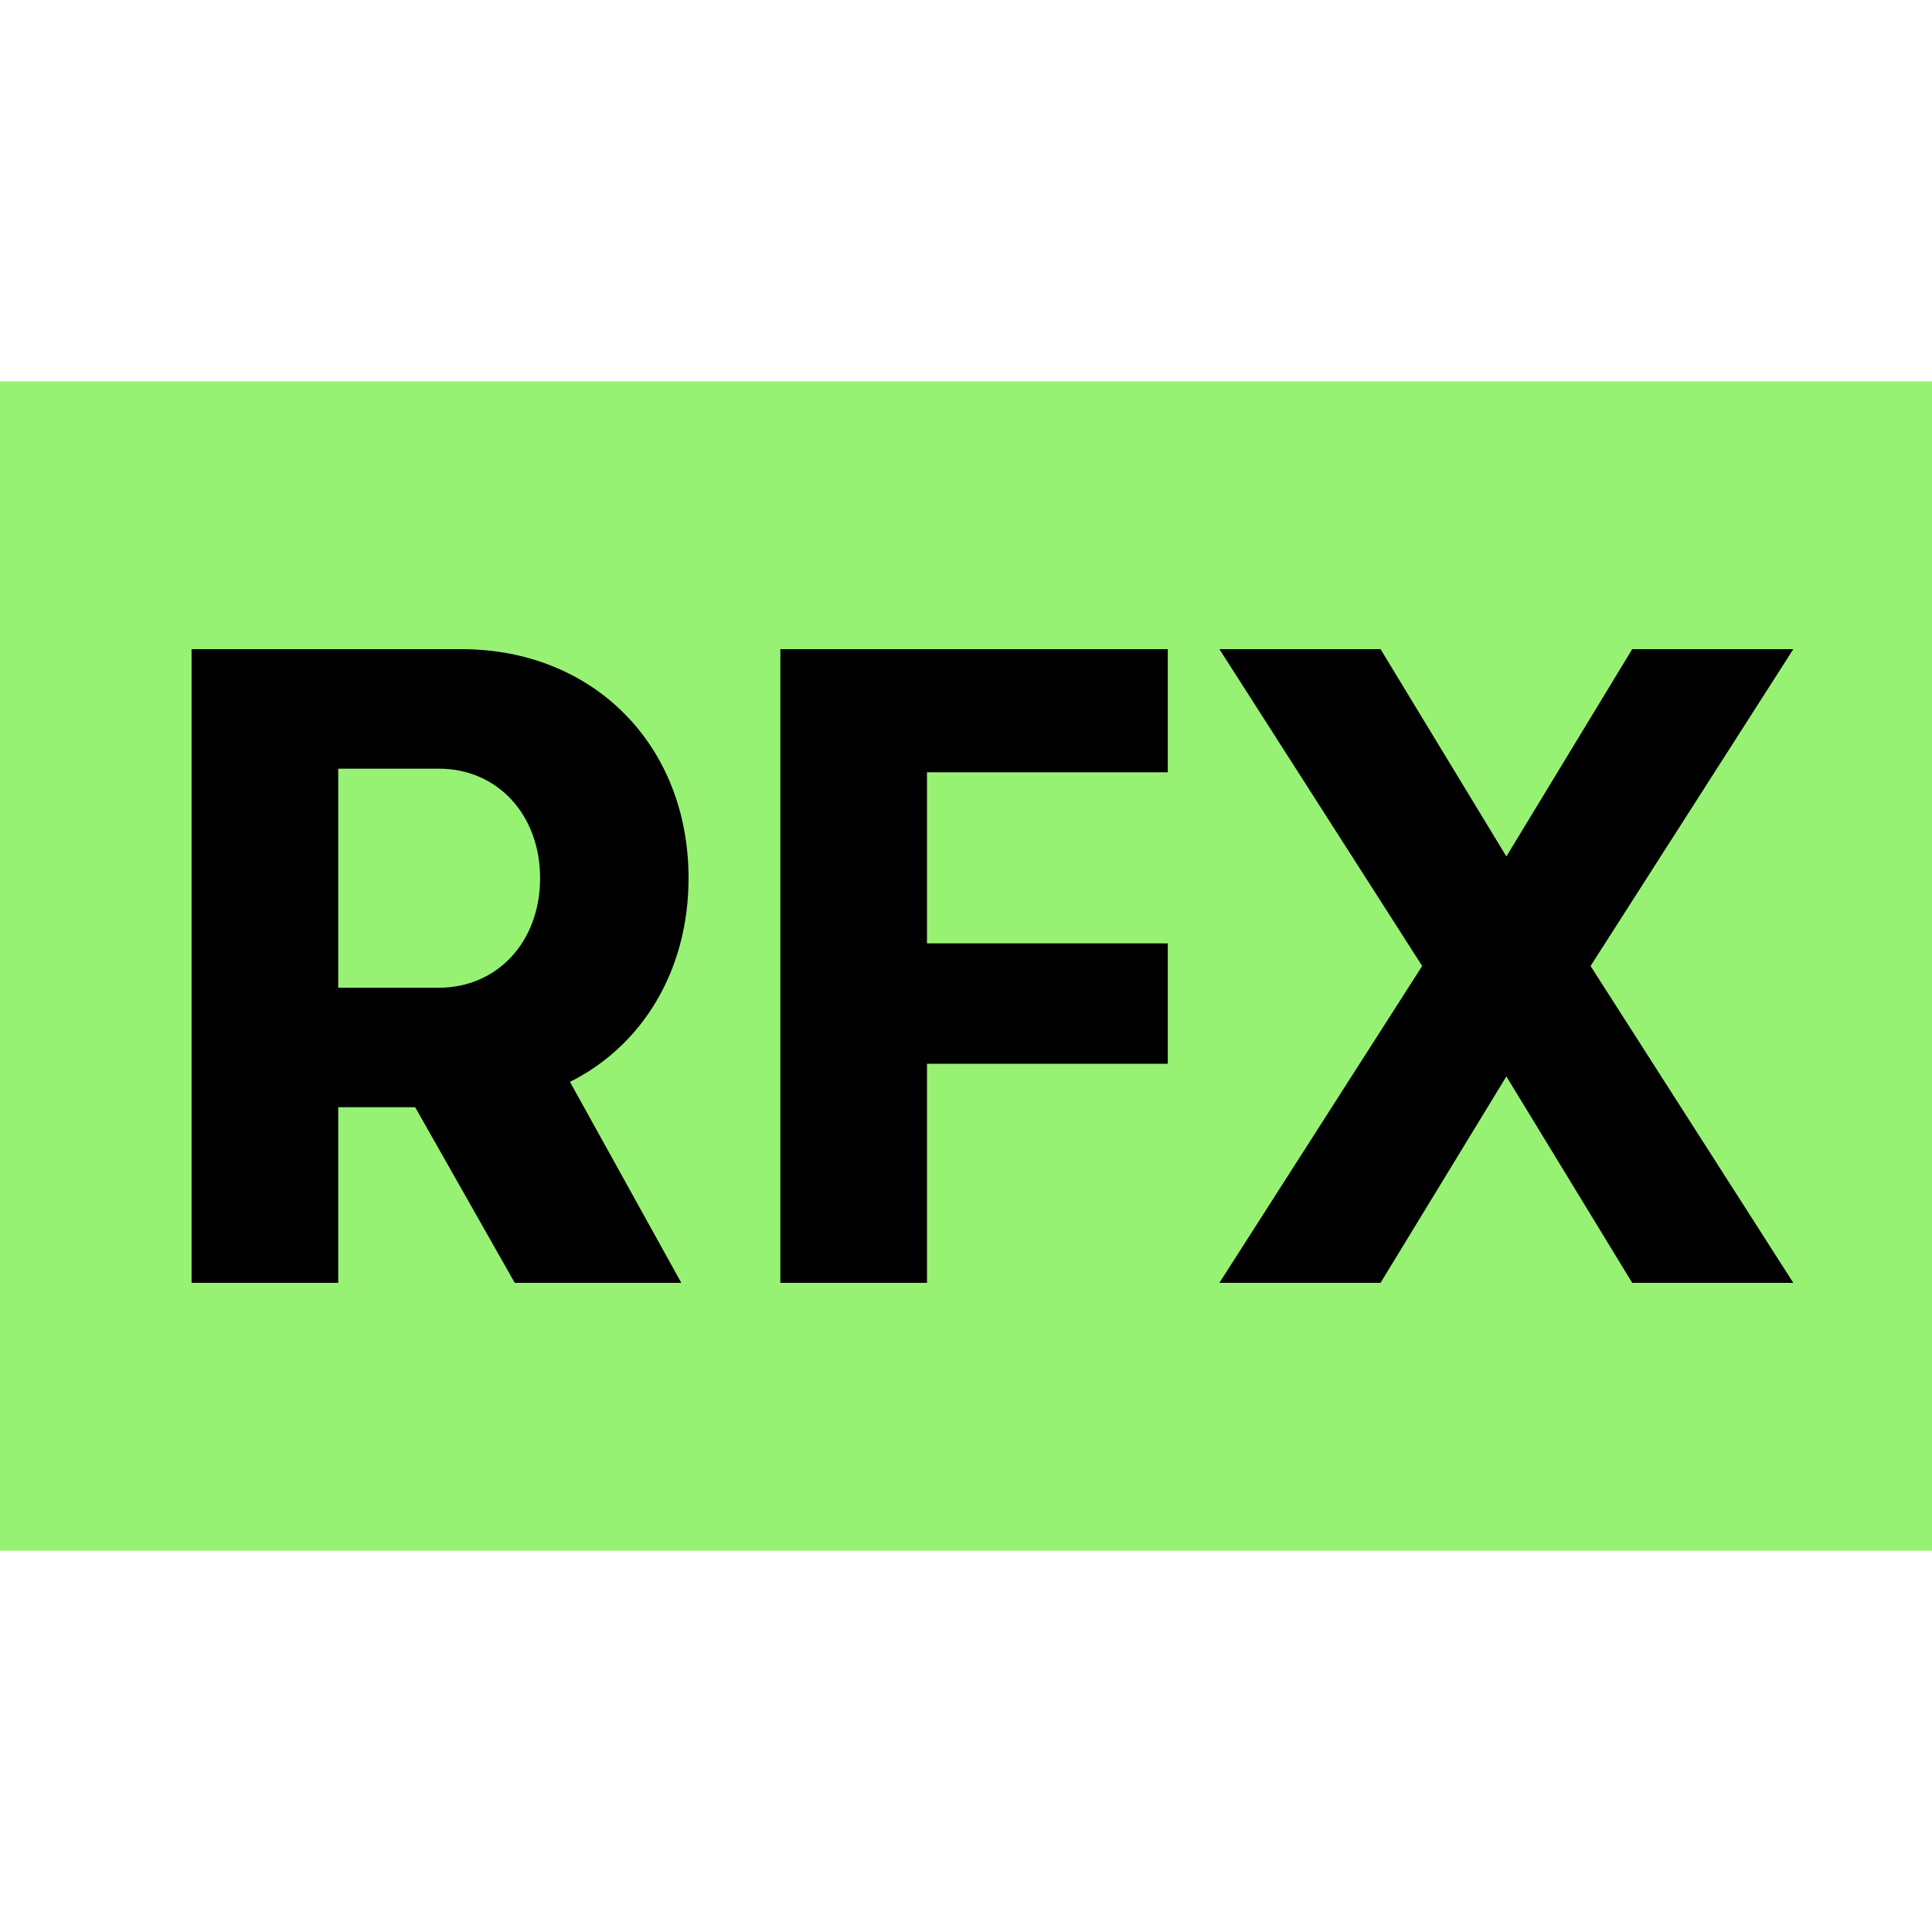 <svg width="76" height="76" viewBox="0 0 76 76" fill="none" xmlns="http://www.w3.org/2000/svg">
    <rect x="0" y="15" width="76" height="46" fill="#97F274"/>
    <g transform="translate(0, 25)">
      <path d="M27.086 9.546C27.086 13.178 25.27 16.134 22.421 17.558L26.801 25.464H20.249L16.332 18.555H13.305V25.464H7.536V0.536H18.148C23.347 0.536 27.086 4.311 27.086 9.546ZM17.258 5.237H13.305V13.855H17.258C19.572 13.855 21.246 12.039 21.246 9.546C21.246 7.053 19.572 5.237 17.258 5.237Z" fill="black"/>
      <path d="M36.466 25.464H30.697V0.536H45.938V5.379H36.466V12.11H45.938V16.846H36.466V25.464Z" fill="black"/>
      <path d="M54.307 25.464H47.968L55.945 13L47.968 0.536H54.307L59.257 8.691L64.207 0.536H70.545L62.569 13L70.545 25.464H64.207L59.257 17.344L54.307 25.464Z" fill="black"/>
    </g>
</svg>
